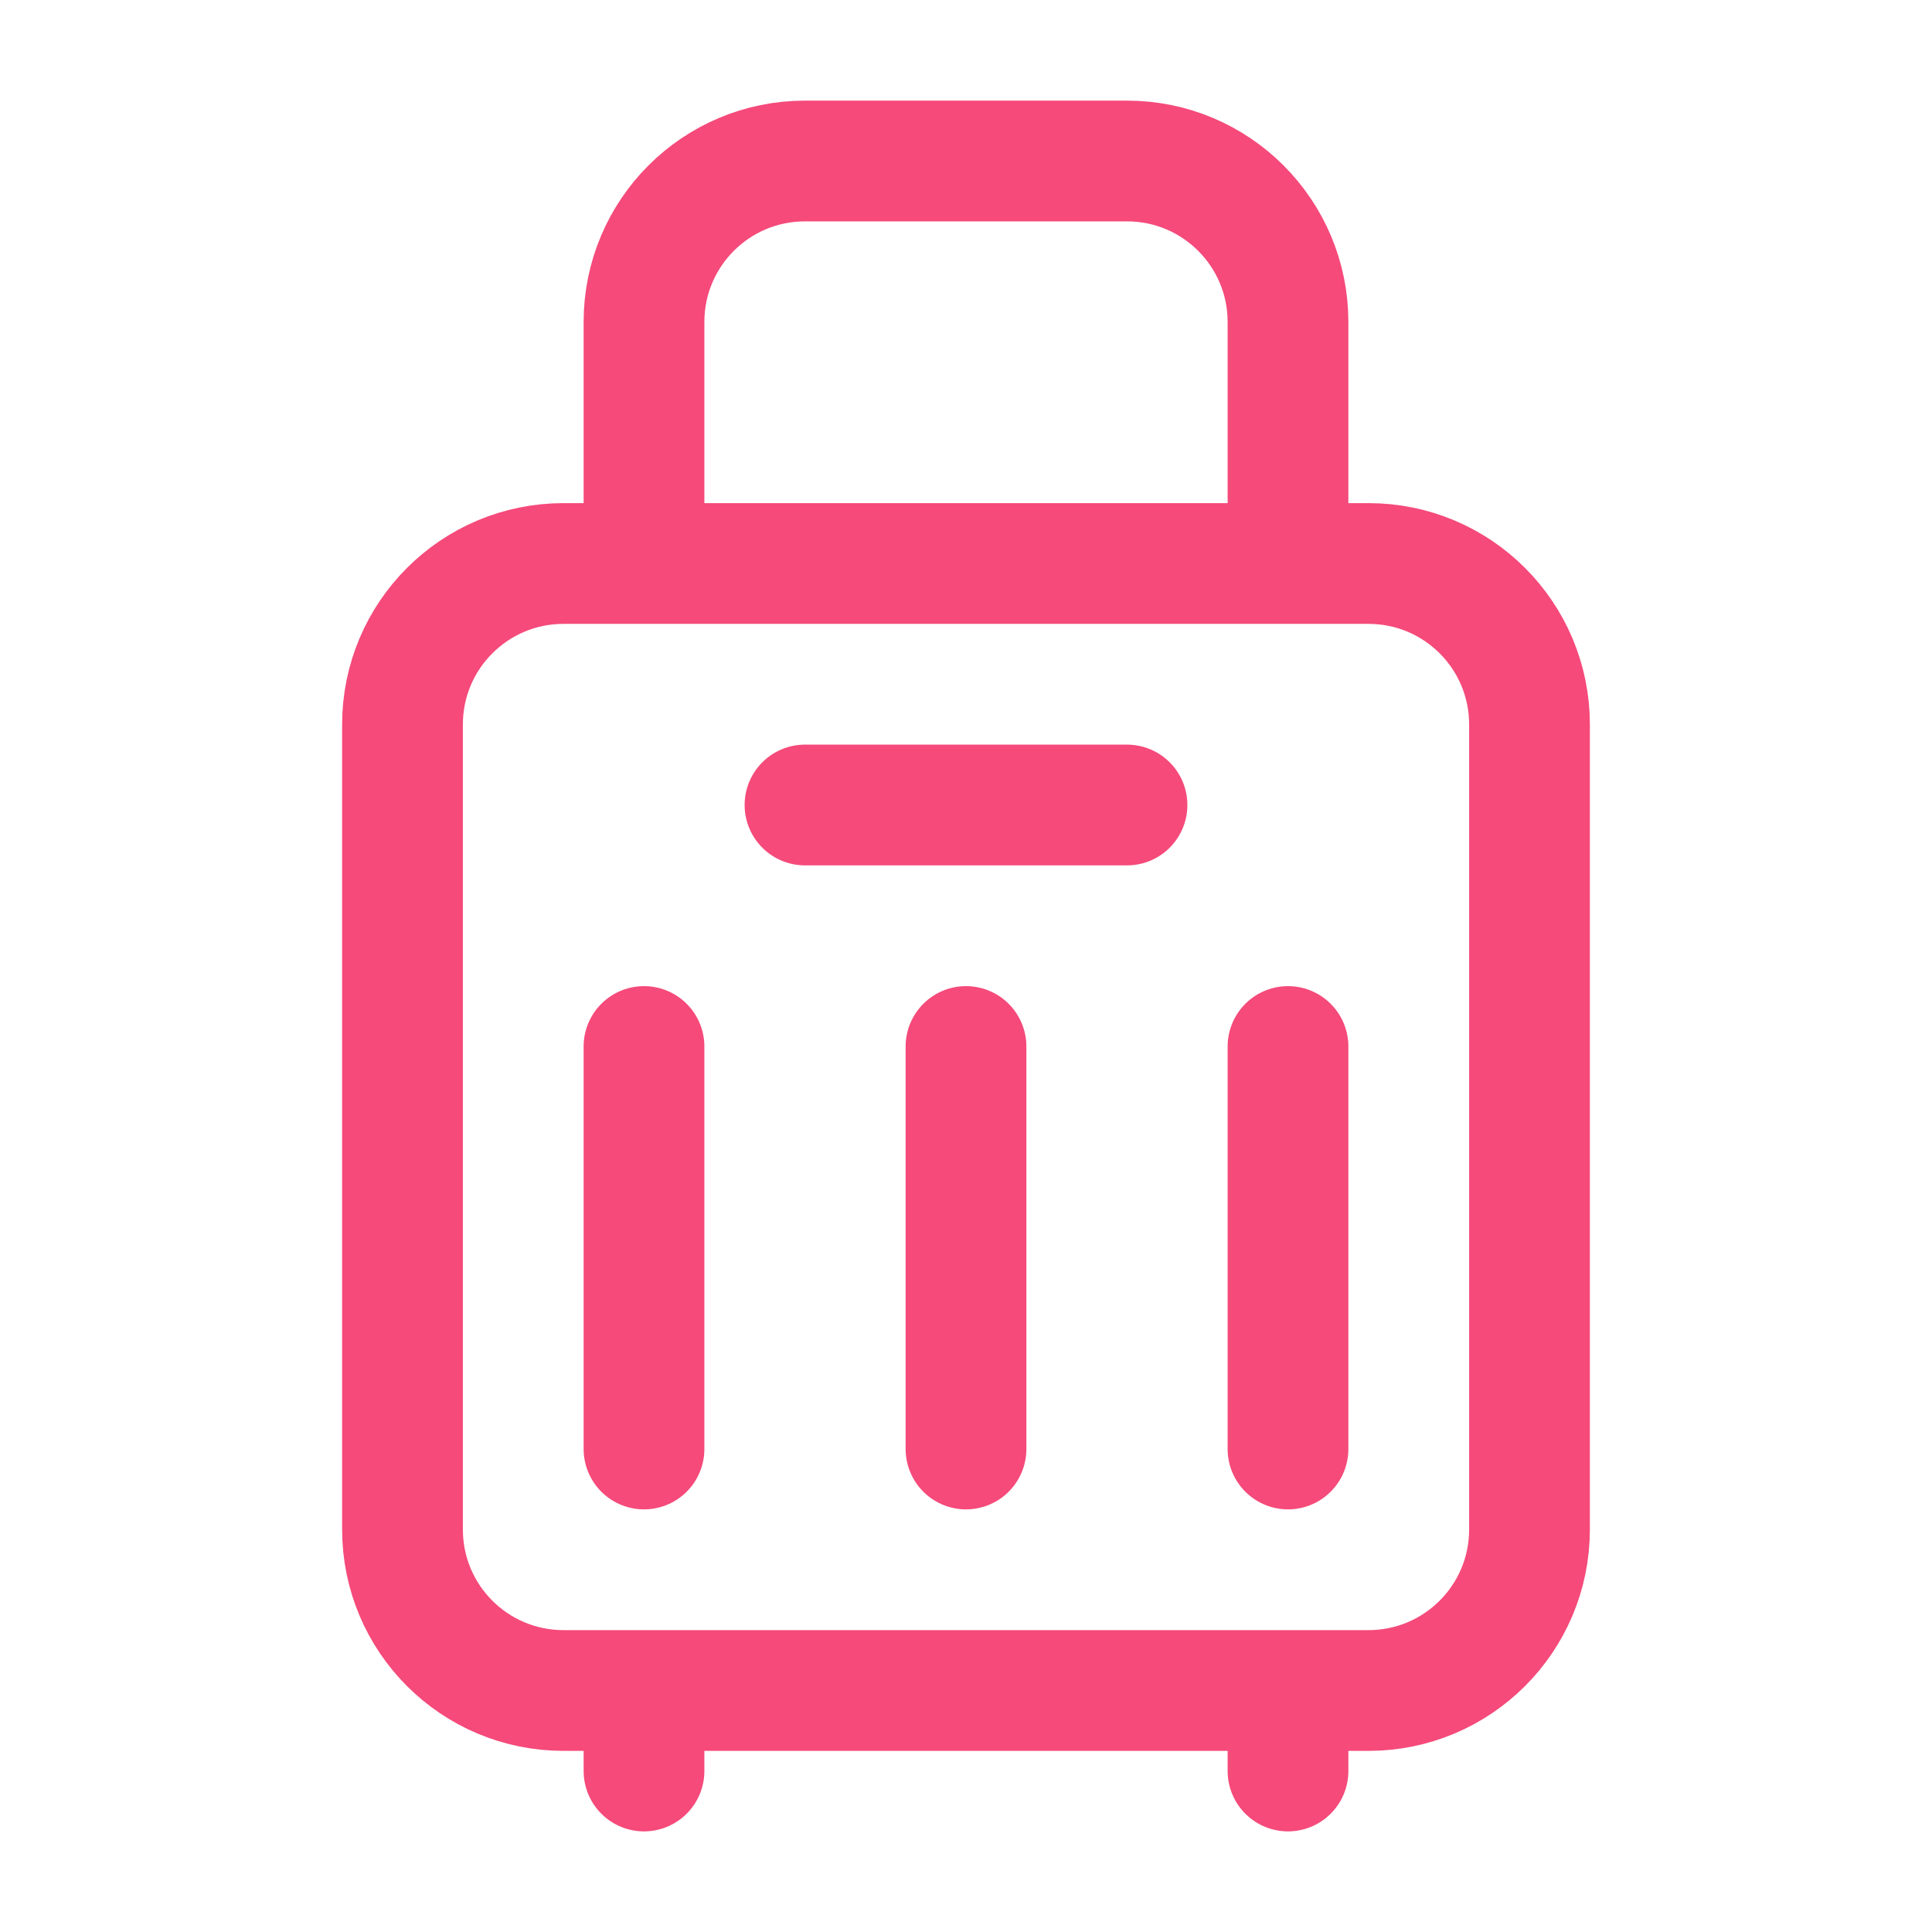 <?xml version="1.0" encoding="UTF-8"?> <svg xmlns="http://www.w3.org/2000/svg" width="72" height="72" viewBox="0 0 72 72" fill="none"><path d="M30 30H42M24 63V66M48 63V66M48 21V12C48 8.685 45.315 6 42 6H30C26.685 6 24 8.685 24 12V21M36 39V54M24 39V54M48 39V54M51 63H21C17.685 63 15 60.315 15 57V27C15 23.685 17.685 21 21 21H51C54.315 21 57 23.685 57 27V57C57 60.315 54.315 63 51 63Z" stroke="#F54A7A" stroke-width="4.5" stroke-linecap="round" stroke-linejoin="round"></path></svg> 